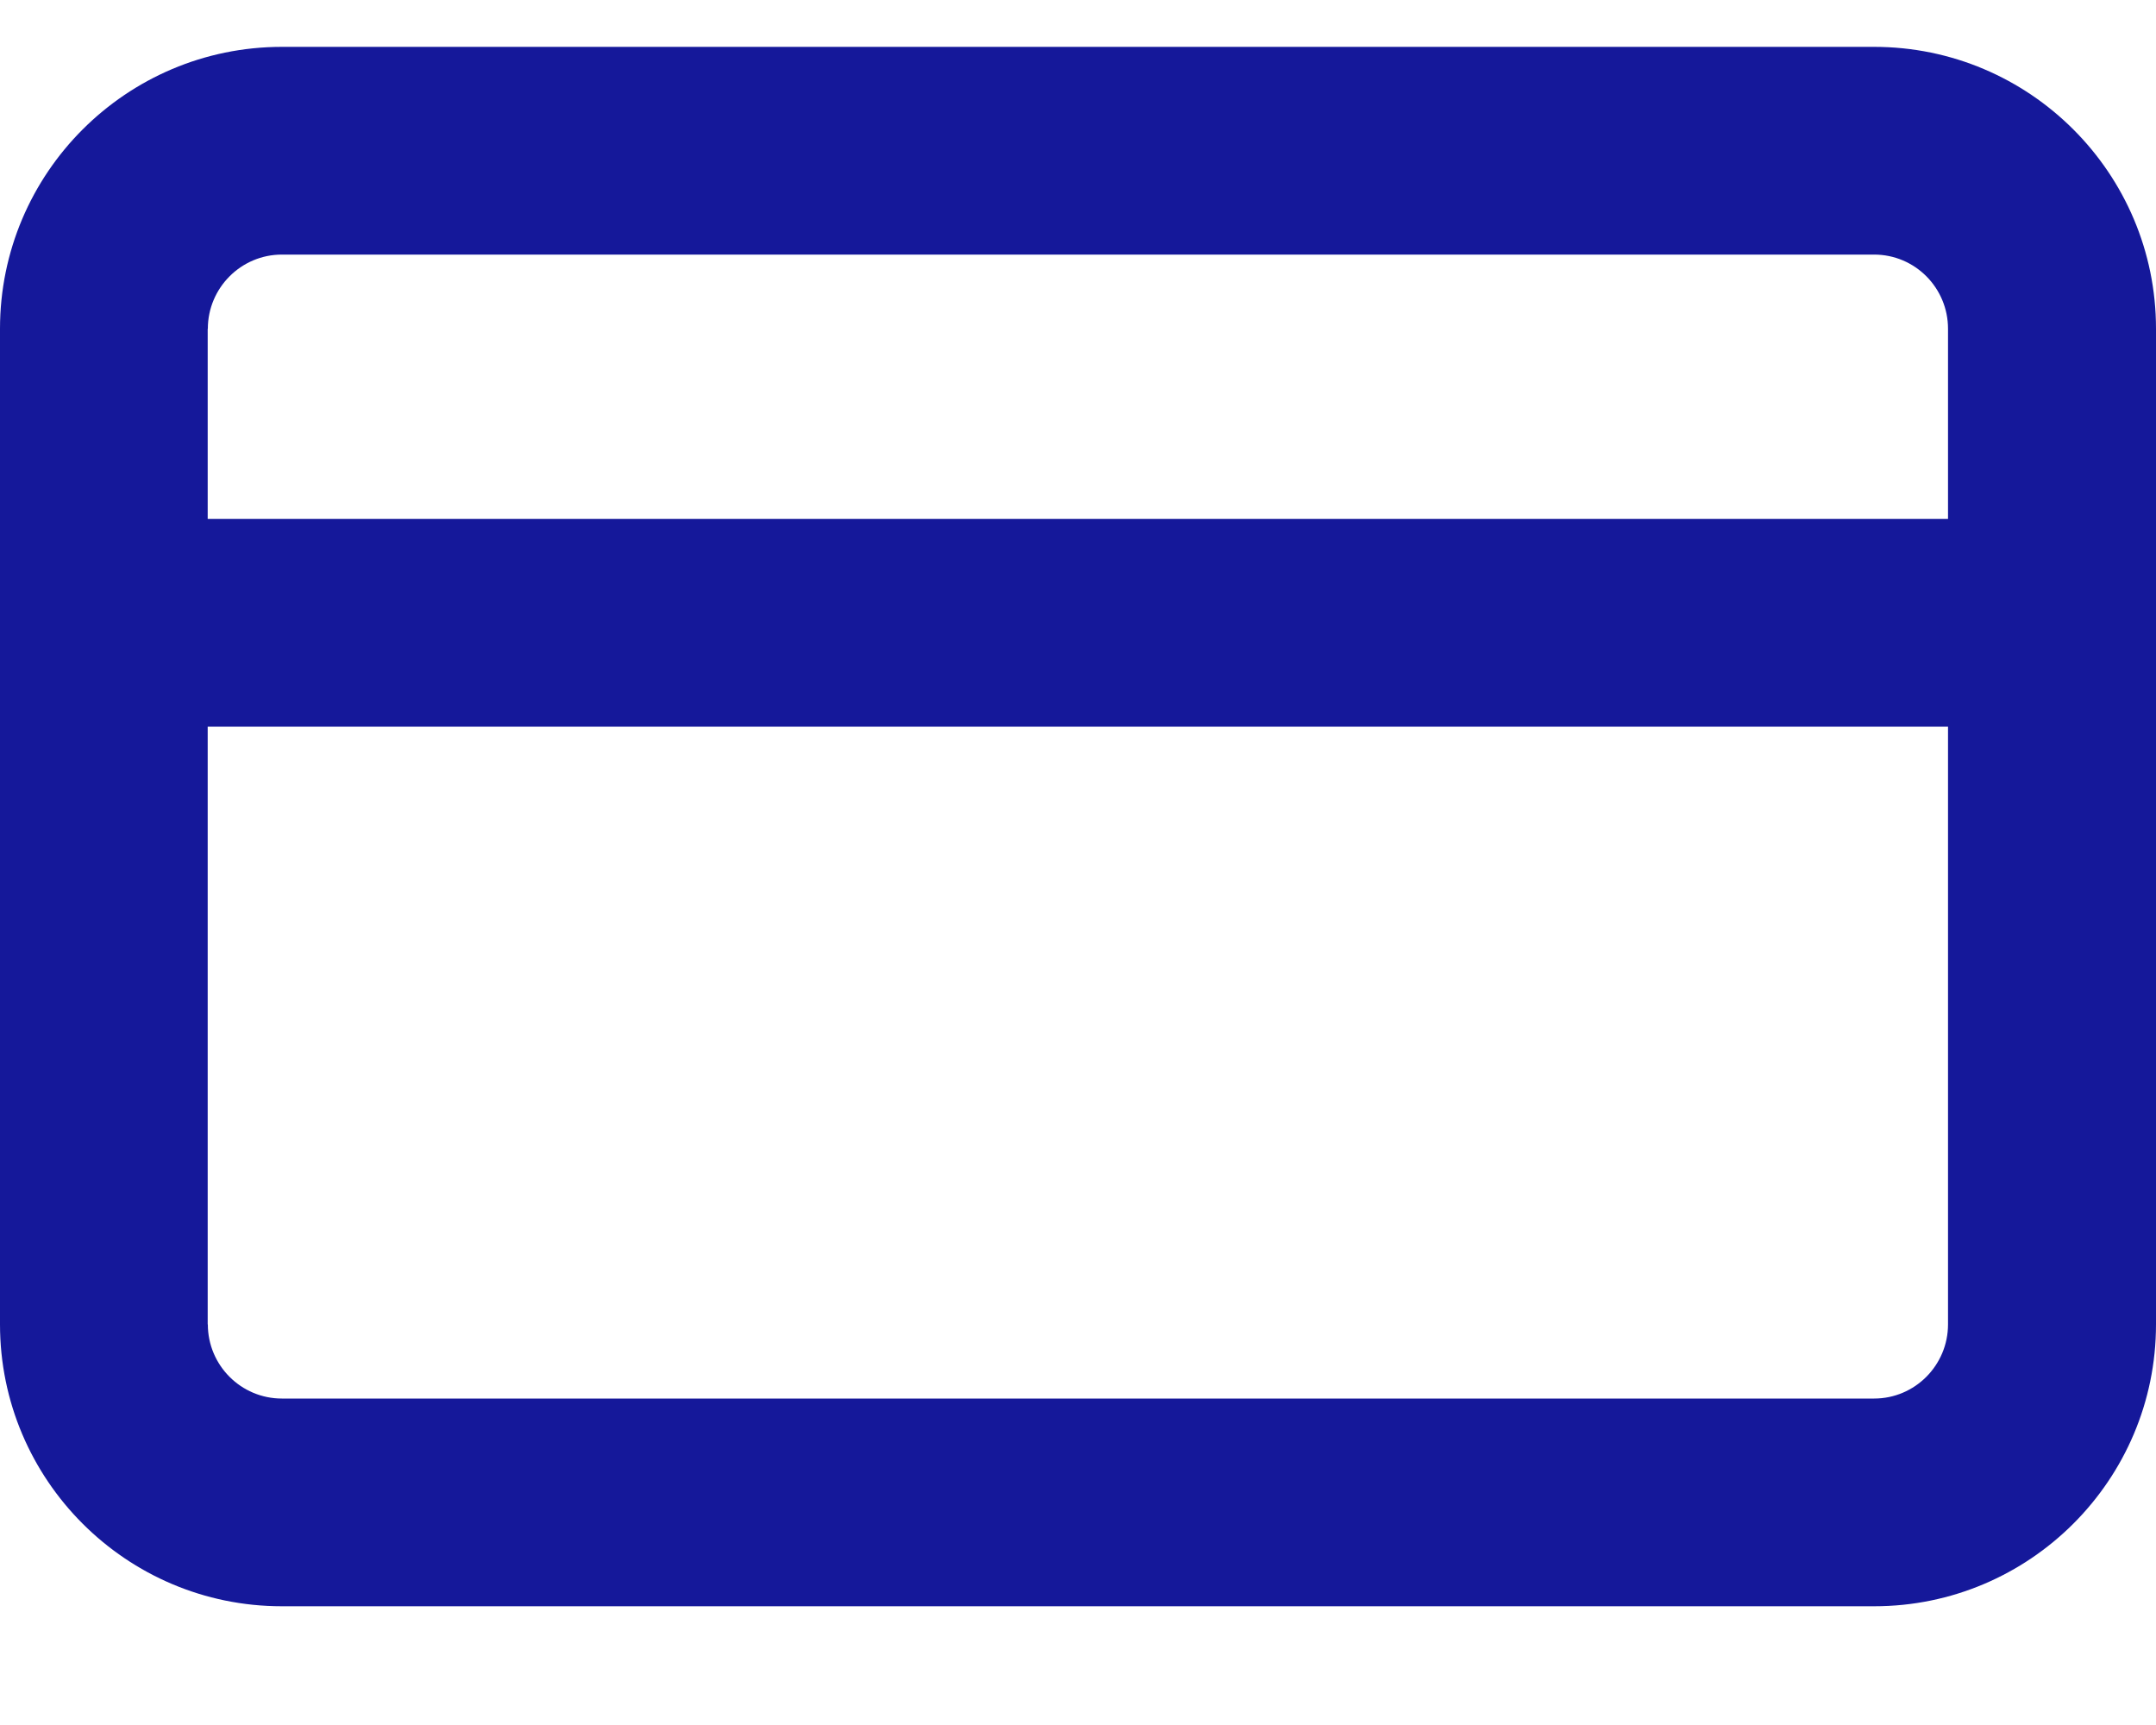 <svg width="15" height="12" viewBox="0 0 15 12" fill="none" xmlns="http://www.w3.org/2000/svg">
<path id="Vector" d="M1.445 9.213V5.055H13.553V9.213C13.553 9.497 13.323 9.729 13.039 9.729H1.961C1.677 9.729 1.446 9.498 1.446 9.213M1.446 2.287C1.446 2.003 1.677 1.771 1.961 1.771H13.039C13.323 1.771 13.553 2.002 13.553 2.287V3.61H1.445V2.287H1.446ZM1.961 0.326C0.879 0.326 0 1.205 0 2.287V9.213C0 10.295 0.879 11.174 1.961 11.174H13.039C14.121 11.174 15 10.295 15 9.213V2.287C15 1.205 14.121 0.326 13.039 0.326H1.961Z" fill="#15189A"/>
</svg>
